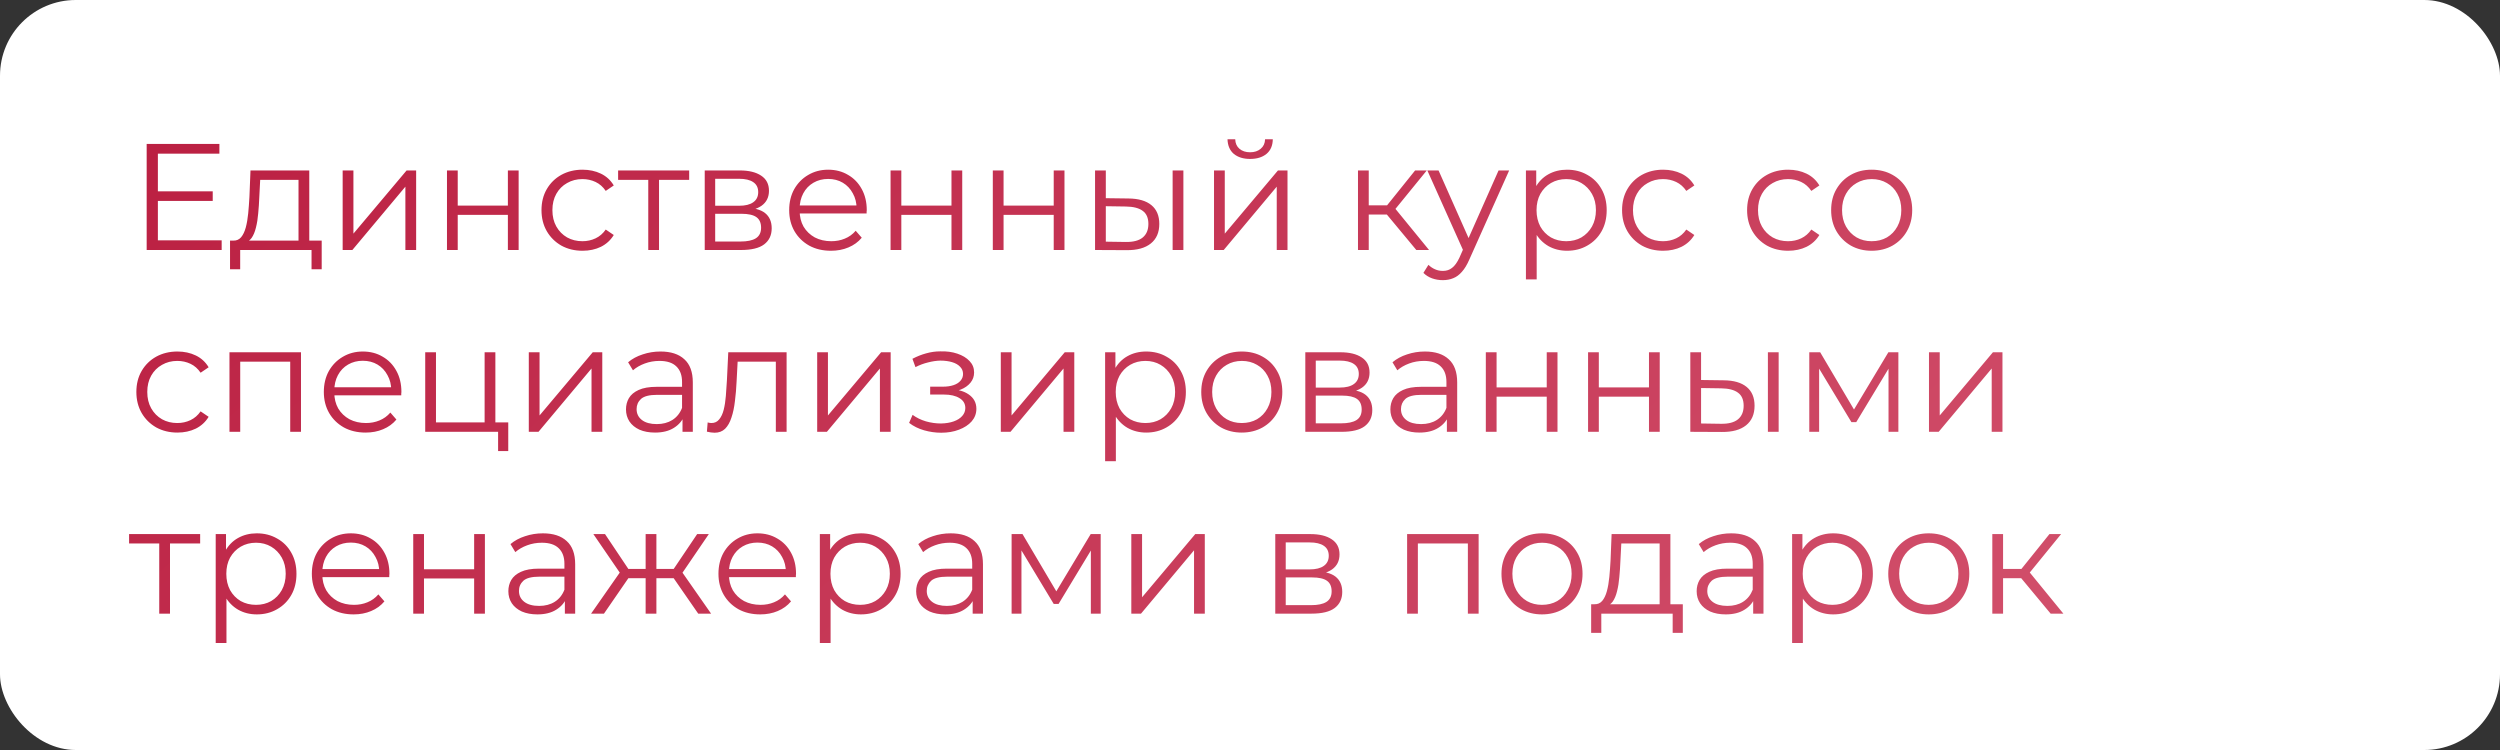 <?xml version="1.0" encoding="UTF-8"?> <svg xmlns="http://www.w3.org/2000/svg" width="330" height="99" viewBox="0 0 330 99" fill="none"><rect x="0" y="0" width="330" height="99" fill="#333333" stroke="none"/> <rect width="330" height="99" rx="10" fill="white"></rect> <path d="M20.68 25.26H28.08V26.52H20.68V25.26ZM20.84 31.72H29.26V33H19.36V19H28.96V20.28H20.84V31.72ZM39.404 32.32V23.74H34.344L34.224 26.08C34.197 26.787 34.15 27.48 34.084 28.16C34.03 28.84 33.93 29.467 33.784 30.04C33.65 30.6 33.457 31.06 33.204 31.42C32.95 31.767 32.624 31.967 32.224 32.02L30.804 31.76C31.217 31.773 31.557 31.627 31.824 31.32C32.09 31 32.297 30.567 32.444 30.02C32.59 29.473 32.697 28.853 32.764 28.16C32.83 27.453 32.884 26.733 32.924 26L33.064 22.5H40.824V32.32H39.404ZM30.364 35.54V31.76H42.464V35.54H41.124V33H31.704V35.54H30.364ZM45.231 33V22.5H46.651V30.84L53.671 22.5H54.931V33H53.511V24.64L46.511 33H45.231ZM59.001 33V22.5H60.42V27.14H67.04V22.5H68.46V33H67.04V28.36H60.42V33H59.001ZM76.897 33.1C75.857 33.1 74.923 32.873 74.097 32.42C73.283 31.953 72.643 31.32 72.177 30.52C71.71 29.707 71.477 28.78 71.477 27.74C71.477 26.687 71.71 25.76 72.177 24.96C72.643 24.16 73.283 23.533 74.097 23.08C74.923 22.627 75.857 22.4 76.897 22.4C77.79 22.4 78.597 22.573 79.317 22.92C80.037 23.267 80.603 23.787 81.017 24.48L79.957 25.2C79.597 24.667 79.15 24.273 78.617 24.02C78.083 23.767 77.503 23.64 76.877 23.64C76.13 23.64 75.457 23.813 74.857 24.16C74.257 24.493 73.783 24.967 73.437 25.58C73.09 26.193 72.917 26.913 72.917 27.74C72.917 28.567 73.09 29.287 73.437 29.9C73.783 30.513 74.257 30.993 74.857 31.34C75.457 31.673 76.13 31.84 76.877 31.84C77.503 31.84 78.083 31.713 78.617 31.46C79.15 31.207 79.597 30.82 79.957 30.3L81.017 31.02C80.603 31.7 80.037 32.22 79.317 32.58C78.597 32.927 77.79 33.1 76.897 33.1ZM85.571 33V23.36L85.931 23.74H81.591V22.5H90.971V23.74H86.631L86.991 23.36V33H85.571ZM93.024 33V22.5H97.664C98.851 22.5 99.784 22.727 100.464 23.18C101.157 23.633 101.504 24.3 101.504 25.18C101.504 26.033 101.177 26.693 100.524 27.16C99.871 27.613 99.011 27.84 97.944 27.84L98.224 27.42C99.477 27.42 100.397 27.653 100.984 28.12C101.571 28.587 101.864 29.26 101.864 30.14C101.864 31.047 101.531 31.753 100.864 32.26C100.211 32.753 99.191 33 97.804 33H93.024ZM94.404 31.88H97.744C98.637 31.88 99.311 31.74 99.764 31.46C100.231 31.167 100.464 30.7 100.464 30.06C100.464 29.42 100.257 28.953 99.844 28.66C99.431 28.367 98.777 28.22 97.884 28.22H94.404V31.88ZM94.404 27.16H97.564C98.377 27.16 98.997 27.007 99.424 26.7C99.864 26.393 100.084 25.947 100.084 25.36C100.084 24.773 99.864 24.333 99.424 24.04C98.997 23.747 98.377 23.6 97.564 23.6H94.404V27.16ZM109.692 33.1C108.599 33.1 107.639 32.873 106.812 32.42C105.985 31.953 105.339 31.32 104.872 30.52C104.405 29.707 104.172 28.78 104.172 27.74C104.172 26.7 104.392 25.78 104.832 24.98C105.285 24.18 105.899 23.553 106.672 23.1C107.459 22.633 108.339 22.4 109.312 22.4C110.299 22.4 111.172 22.627 111.932 23.08C112.705 23.52 113.312 24.147 113.752 24.96C114.192 25.76 114.412 26.687 114.412 27.74C114.412 27.807 114.405 27.88 114.392 27.96C114.392 28.027 114.392 28.1 114.392 28.18H105.252V27.12H113.632L113.072 27.54C113.072 26.78 112.905 26.107 112.572 25.52C112.252 24.92 111.812 24.453 111.252 24.12C110.692 23.787 110.045 23.62 109.312 23.62C108.592 23.62 107.945 23.787 107.372 24.12C106.799 24.453 106.352 24.92 106.032 25.52C105.712 26.12 105.552 26.807 105.552 27.58V27.8C105.552 28.6 105.725 29.307 106.072 29.92C106.432 30.52 106.925 30.993 107.552 31.34C108.192 31.673 108.919 31.84 109.732 31.84C110.372 31.84 110.965 31.727 111.512 31.5C112.072 31.273 112.552 30.927 112.952 30.46L113.752 31.38C113.285 31.94 112.699 32.367 111.992 32.66C111.299 32.953 110.532 33.1 109.692 33.1ZM117.555 33V22.5H118.975V27.14H125.595V22.5H127.015V33H125.595V28.36H118.975V33H117.555ZM131.051 33V22.5H132.471V27.14H139.091V22.5H140.511V33H139.091V28.36H132.471V33H131.051ZM154.787 33V22.5H156.207V33H154.787ZM148.967 26.2C150.287 26.213 151.294 26.507 151.987 27.08C152.681 27.653 153.027 28.48 153.027 29.56C153.027 30.68 152.654 31.54 151.907 32.14C151.161 32.74 150.094 33.033 148.707 33.02L144.547 33V22.5H145.967V26.16L148.967 26.2ZM148.607 31.94C149.594 31.953 150.334 31.76 150.827 31.36C151.334 30.947 151.587 30.347 151.587 29.56C151.587 28.773 151.341 28.2 150.847 27.84C150.354 27.467 149.607 27.273 148.607 27.26L145.967 27.22V31.9L148.607 31.94ZM160.25 33V22.5H161.67V30.84L168.69 22.5H169.95V33H168.53V24.64L161.53 33H160.25ZM165.01 20.98C164.13 20.98 163.417 20.76 162.87 20.32C162.337 19.867 162.057 19.22 162.03 18.38H163.05C163.064 18.913 163.25 19.333 163.61 19.64C163.97 19.947 164.437 20.1 165.01 20.1C165.584 20.1 166.05 19.947 166.41 19.64C166.784 19.333 166.977 18.913 166.99 18.38H168.01C167.997 19.22 167.717 19.867 167.17 20.32C166.624 20.76 165.904 20.98 165.01 20.98ZM186.954 33L182.634 27.8L183.814 27.1L188.634 33H186.954ZM179.254 33V22.5H180.674V33H179.254ZM180.234 28.32V27.1H183.614V28.32H180.234ZM183.934 27.9L182.614 27.7L186.794 22.5H188.334L183.934 27.9ZM190.45 36.98C189.957 36.98 189.483 36.9 189.03 36.74C188.59 36.58 188.21 36.34 187.89 36.02L188.55 34.96C188.817 35.213 189.103 35.407 189.41 35.54C189.73 35.687 190.083 35.76 190.47 35.76C190.937 35.76 191.337 35.627 191.67 35.36C192.017 35.107 192.343 34.653 192.65 34L193.33 32.46L193.49 32.24L197.81 22.5H199.21L193.95 34.26C193.657 34.94 193.33 35.48 192.97 35.88C192.623 36.28 192.243 36.56 191.83 36.72C191.417 36.893 190.957 36.98 190.45 36.98ZM193.25 33.3L188.41 22.5H189.89L194.17 32.14L193.25 33.3ZM206.842 33.1C205.936 33.1 205.116 32.893 204.382 32.48C203.649 32.053 203.062 31.447 202.622 30.66C202.196 29.86 201.982 28.887 201.982 27.74C201.982 26.593 202.196 25.627 202.622 24.84C203.049 24.04 203.629 23.433 204.362 23.02C205.096 22.607 205.922 22.4 206.842 22.4C207.842 22.4 208.736 22.627 209.522 23.08C210.322 23.52 210.949 24.147 211.402 24.96C211.856 25.76 212.082 26.687 212.082 27.74C212.082 28.807 211.856 29.74 211.402 30.54C210.949 31.34 210.322 31.967 209.522 32.42C208.736 32.873 207.842 33.1 206.842 33.1ZM201.422 36.88V22.5H202.782V25.66L202.642 27.76L202.842 29.88V36.88H201.422ZM206.742 31.84C207.489 31.84 208.156 31.673 208.742 31.34C209.329 30.993 209.796 30.513 210.142 29.9C210.489 29.273 210.662 28.553 210.662 27.74C210.662 26.927 210.489 26.213 210.142 25.6C209.796 24.987 209.329 24.507 208.742 24.16C208.156 23.813 207.489 23.64 206.742 23.64C205.996 23.64 205.322 23.813 204.722 24.16C204.136 24.507 203.669 24.987 203.322 25.6C202.989 26.213 202.822 26.927 202.822 27.74C202.822 28.553 202.989 29.273 203.322 29.9C203.669 30.513 204.136 30.993 204.722 31.34C205.322 31.673 205.996 31.84 206.742 31.84ZM219.533 33.1C218.493 33.1 217.56 32.873 216.733 32.42C215.92 31.953 215.28 31.32 214.813 30.52C214.347 29.707 214.113 28.78 214.113 27.74C214.113 26.687 214.347 25.76 214.813 24.96C215.28 24.16 215.92 23.533 216.733 23.08C217.56 22.627 218.493 22.4 219.533 22.4C220.427 22.4 221.233 22.573 221.953 22.92C222.673 23.267 223.24 23.787 223.653 24.48L222.593 25.2C222.233 24.667 221.787 24.273 221.253 24.02C220.72 23.767 220.14 23.64 219.513 23.64C218.767 23.64 218.093 23.813 217.493 24.16C216.893 24.493 216.42 24.967 216.073 25.58C215.727 26.193 215.553 26.913 215.553 27.74C215.553 28.567 215.727 29.287 216.073 29.9C216.42 30.513 216.893 30.993 217.493 31.34C218.093 31.673 218.767 31.84 219.513 31.84C220.14 31.84 220.72 31.713 221.253 31.46C221.787 31.207 222.233 30.82 222.593 30.3L223.653 31.02C223.24 31.7 222.673 32.22 221.953 32.58C221.233 32.927 220.427 33.1 219.533 33.1ZM236.037 33.1C234.997 33.1 234.064 32.873 233.237 32.42C232.424 31.953 231.784 31.32 231.317 30.52C230.851 29.707 230.617 28.78 230.617 27.74C230.617 26.687 230.851 25.76 231.317 24.96C231.784 24.16 232.424 23.533 233.237 23.08C234.064 22.627 234.997 22.4 236.037 22.4C236.931 22.4 237.737 22.573 238.457 22.92C239.177 23.267 239.744 23.787 240.157 24.48L239.097 25.2C238.737 24.667 238.291 24.273 237.757 24.02C237.224 23.767 236.644 23.64 236.017 23.64C235.271 23.64 234.597 23.813 233.997 24.16C233.397 24.493 232.924 24.967 232.577 25.58C232.231 26.193 232.057 26.913 232.057 27.74C232.057 28.567 232.231 29.287 232.577 29.9C232.924 30.513 233.397 30.993 233.997 31.34C234.597 31.673 235.271 31.84 236.017 31.84C236.644 31.84 237.224 31.713 237.757 31.46C238.291 31.207 238.737 30.82 239.097 30.3L240.157 31.02C239.744 31.7 239.177 32.22 238.457 32.58C237.737 32.927 236.931 33.1 236.037 33.1ZM247.051 33.1C246.038 33.1 245.124 32.873 244.311 32.42C243.511 31.953 242.878 31.32 242.411 30.52C241.944 29.707 241.711 28.78 241.711 27.74C241.711 26.687 241.944 25.76 242.411 24.96C242.878 24.16 243.511 23.533 244.311 23.08C245.111 22.627 246.024 22.4 247.051 22.4C248.091 22.4 249.011 22.627 249.811 23.08C250.624 23.533 251.258 24.16 251.711 24.96C252.178 25.76 252.411 26.687 252.411 27.74C252.411 28.78 252.178 29.707 251.711 30.52C251.258 31.32 250.624 31.953 249.811 32.42C248.998 32.873 248.078 33.1 247.051 33.1ZM247.051 31.84C247.811 31.84 248.484 31.673 249.071 31.34C249.658 30.993 250.118 30.513 250.451 29.9C250.798 29.273 250.971 28.553 250.971 27.74C250.971 26.913 250.798 26.193 250.451 25.58C250.118 24.967 249.658 24.493 249.071 24.16C248.484 23.813 247.818 23.64 247.071 23.64C246.324 23.64 245.658 23.813 245.071 24.16C244.484 24.493 244.018 24.967 243.671 25.58C243.324 26.193 243.151 26.913 243.151 27.74C243.151 28.553 243.324 29.273 243.671 29.9C244.018 30.513 244.484 30.993 245.071 31.34C245.658 31.673 246.318 31.84 247.051 31.84ZM23.42 57.1C22.38 57.1 21.447 56.873 20.62 56.42C19.807 55.953 19.167 55.32 18.7 54.52C18.233 53.707 18 52.78 18 51.74C18 50.687 18.233 49.76 18.7 48.96C19.167 48.16 19.807 47.533 20.62 47.08C21.447 46.627 22.38 46.4 23.42 46.4C24.313 46.4 25.12 46.573 25.84 46.92C26.56 47.267 27.127 47.787 27.54 48.48L26.48 49.2C26.12 48.667 25.673 48.273 25.14 48.02C24.607 47.767 24.027 47.64 23.4 47.64C22.653 47.64 21.98 47.813 21.38 48.16C20.78 48.493 20.307 48.967 19.96 49.58C19.613 50.193 19.44 50.913 19.44 51.74C19.44 52.567 19.613 53.287 19.96 53.9C20.307 54.513 20.78 54.993 21.38 55.34C21.98 55.673 22.653 55.84 23.4 55.84C24.027 55.84 24.607 55.713 25.14 55.46C25.673 55.207 26.12 54.82 26.48 54.3L27.54 55.02C27.127 55.7 26.56 56.22 25.84 56.58C25.12 56.927 24.313 57.1 23.42 57.1ZM30.29 57V46.5H39.73V57H38.309V47.36L38.669 47.74H31.349L31.709 47.36V57H30.29ZM48.266 57.1C47.173 57.1 46.213 56.873 45.386 56.42C44.559 55.953 43.913 55.32 43.446 54.52C42.979 53.707 42.746 52.78 42.746 51.74C42.746 50.7 42.966 49.78 43.406 48.98C43.859 48.18 44.473 47.553 45.246 47.1C46.033 46.633 46.913 46.4 47.886 46.4C48.873 46.4 49.746 46.627 50.506 47.08C51.279 47.52 51.886 48.147 52.326 48.96C52.766 49.76 52.986 50.687 52.986 51.74C52.986 51.807 52.979 51.88 52.966 51.96C52.966 52.027 52.966 52.1 52.966 52.18H43.826V51.12H52.206L51.646 51.54C51.646 50.78 51.479 50.107 51.146 49.52C50.826 48.92 50.386 48.453 49.826 48.12C49.266 47.787 48.619 47.62 47.886 47.62C47.166 47.62 46.519 47.787 45.946 48.12C45.373 48.453 44.926 48.92 44.606 49.52C44.286 50.12 44.126 50.807 44.126 51.58V51.8C44.126 52.6 44.299 53.307 44.646 53.92C45.006 54.52 45.499 54.993 46.126 55.34C46.766 55.673 47.493 55.84 48.306 55.84C48.946 55.84 49.539 55.727 50.086 55.5C50.646 55.273 51.126 54.927 51.526 54.46L52.326 55.38C51.859 55.94 51.273 56.367 50.566 56.66C49.873 56.953 49.106 57.1 48.266 57.1ZM56.129 57V46.5H57.549V55.76H63.969V46.5H65.389V57H56.129ZM65.749 59.54V56.88L66.109 57H63.969V55.76H67.089V59.54H65.749ZM69.801 57V46.5H71.221V54.84L78.241 46.5H79.501V57H78.081V48.64L71.081 57H69.801ZM90.091 57V54.68L90.031 54.3V50.42C90.031 49.527 89.777 48.84 89.271 48.36C88.777 47.88 88.037 47.64 87.051 47.64C86.371 47.64 85.724 47.753 85.111 47.98C84.497 48.207 83.977 48.507 83.551 48.88L82.911 47.82C83.444 47.367 84.084 47.02 84.831 46.78C85.577 46.527 86.364 46.4 87.191 46.4C88.551 46.4 89.597 46.74 90.331 47.42C91.077 48.087 91.451 49.107 91.451 50.48V57H90.091ZM86.471 57.1C85.684 57.1 84.997 56.973 84.411 56.72C83.837 56.453 83.397 56.093 83.091 55.64C82.784 55.173 82.631 54.64 82.631 54.04C82.631 53.493 82.757 53 83.011 52.56C83.277 52.107 83.704 51.747 84.291 51.48C84.891 51.2 85.691 51.06 86.691 51.06H90.311V52.12H86.731C85.717 52.12 85.011 52.3 84.611 52.66C84.224 53.02 84.031 53.467 84.031 54C84.031 54.6 84.264 55.08 84.731 55.44C85.197 55.8 85.851 55.98 86.691 55.98C87.491 55.98 88.177 55.8 88.751 55.44C89.337 55.067 89.764 54.533 90.031 53.84L90.351 54.82C90.084 55.513 89.617 56.067 88.951 56.48C88.297 56.893 87.471 57.1 86.471 57.1ZM93.311 56.98L93.411 55.76C93.504 55.773 93.591 55.793 93.671 55.82C93.764 55.833 93.844 55.84 93.911 55.84C94.338 55.84 94.678 55.68 94.931 55.36C95.198 55.04 95.398 54.613 95.531 54.08C95.664 53.547 95.758 52.947 95.811 52.28C95.864 51.6 95.911 50.92 95.951 50.24L96.131 46.5H103.831V57H102.411V47.32L102.771 47.74H97.051L97.391 47.3L97.231 50.34C97.191 51.247 97.118 52.113 97.011 52.94C96.918 53.767 96.764 54.493 96.551 55.12C96.351 55.747 96.071 56.24 95.711 56.6C95.351 56.947 94.891 57.12 94.331 57.12C94.171 57.12 94.004 57.107 93.831 57.08C93.671 57.053 93.498 57.02 93.311 56.98ZM107.868 57V46.5H109.288V54.84L116.308 46.5H117.568V57H116.148V48.64L109.148 57H107.868ZM124.242 57.12C125.109 57.12 125.889 56.987 126.582 56.72C127.289 56.453 127.849 56.087 128.262 55.62C128.676 55.14 128.882 54.587 128.882 53.96C128.882 53.16 128.542 52.527 127.862 52.06C127.196 51.593 126.262 51.36 125.062 51.36L125.002 51.74C125.682 51.74 126.289 51.633 126.822 51.42C127.356 51.207 127.782 50.907 128.102 50.52C128.422 50.133 128.582 49.68 128.582 49.16C128.582 48.573 128.382 48.073 127.982 47.66C127.582 47.233 127.042 46.907 126.362 46.68C125.696 46.453 124.942 46.353 124.102 46.38C123.489 46.38 122.876 46.467 122.262 46.64C121.662 46.8 121.056 47.04 120.442 47.36L120.842 48.46C121.389 48.18 121.942 47.973 122.502 47.84C123.062 47.693 123.602 47.613 124.122 47.6C124.696 47.6 125.209 47.667 125.662 47.8C126.116 47.933 126.469 48.133 126.722 48.4C126.989 48.667 127.122 48.987 127.122 49.36C127.122 49.707 127.009 50.007 126.782 50.26C126.569 50.513 126.262 50.707 125.862 50.84C125.462 50.973 125.002 51.04 124.482 51.04H122.782V52.08H124.582C125.462 52.08 126.156 52.24 126.662 52.56C127.169 52.867 127.422 53.3 127.422 53.86C127.422 54.247 127.289 54.593 127.022 54.9C126.756 55.207 126.382 55.447 125.902 55.62C125.422 55.793 124.856 55.887 124.202 55.9C123.549 55.9 122.889 55.807 122.222 55.62C121.556 55.42 120.969 55.133 120.462 54.76L120.002 55.82C120.576 56.26 121.236 56.587 121.982 56.8C122.729 57.013 123.482 57.12 124.242 57.12ZM132.106 57V46.5H133.526V54.84L140.546 46.5H141.806V57H140.386V48.64L133.386 57H132.106ZM151.295 57.1C150.389 57.1 149.569 56.893 148.835 56.48C148.102 56.053 147.515 55.447 147.075 54.66C146.649 53.86 146.435 52.887 146.435 51.74C146.435 50.593 146.649 49.627 147.075 48.84C147.502 48.04 148.082 47.433 148.815 47.02C149.549 46.607 150.375 46.4 151.295 46.4C152.295 46.4 153.189 46.627 153.975 47.08C154.775 47.52 155.402 48.147 155.855 48.96C156.309 49.76 156.535 50.687 156.535 51.74C156.535 52.807 156.309 53.74 155.855 54.54C155.402 55.34 154.775 55.967 153.975 56.42C153.189 56.873 152.295 57.1 151.295 57.1ZM145.875 60.88V46.5H147.235V49.66L147.095 51.76L147.295 53.88V60.88H145.875ZM151.195 55.84C151.942 55.84 152.609 55.673 153.195 55.34C153.782 54.993 154.249 54.513 154.595 53.9C154.942 53.273 155.115 52.553 155.115 51.74C155.115 50.927 154.942 50.213 154.595 49.6C154.249 48.987 153.782 48.507 153.195 48.16C152.609 47.813 151.942 47.64 151.195 47.64C150.449 47.64 149.775 47.813 149.175 48.16C148.589 48.507 148.122 48.987 147.775 49.6C147.442 50.213 147.275 50.927 147.275 51.74C147.275 52.553 147.442 53.273 147.775 53.9C148.122 54.513 148.589 54.993 149.175 55.34C149.775 55.673 150.449 55.84 151.195 55.84ZM163.906 57.1C162.893 57.1 161.98 56.873 161.166 56.42C160.366 55.953 159.733 55.32 159.266 54.52C158.8 53.707 158.566 52.78 158.566 51.74C158.566 50.687 158.8 49.76 159.266 48.96C159.733 48.16 160.366 47.533 161.166 47.08C161.966 46.627 162.88 46.4 163.906 46.4C164.946 46.4 165.866 46.627 166.666 47.08C167.48 47.533 168.113 48.16 168.566 48.96C169.033 49.76 169.266 50.687 169.266 51.74C169.266 52.78 169.033 53.707 168.566 54.52C168.113 55.32 167.48 55.953 166.666 56.42C165.853 56.873 164.933 57.1 163.906 57.1ZM163.906 55.84C164.666 55.84 165.34 55.673 165.926 55.34C166.513 54.993 166.973 54.513 167.306 53.9C167.653 53.273 167.826 52.553 167.826 51.74C167.826 50.913 167.653 50.193 167.306 49.58C166.973 48.967 166.513 48.493 165.926 48.16C165.34 47.813 164.673 47.64 163.926 47.64C163.18 47.64 162.513 47.813 161.926 48.16C161.34 48.493 160.873 48.967 160.526 49.58C160.18 50.193 160.006 50.913 160.006 51.74C160.006 52.553 160.18 53.273 160.526 53.9C160.873 54.513 161.34 54.993 161.926 55.34C162.513 55.673 163.173 55.84 163.906 55.84ZM172.301 57V46.5H176.941C178.128 46.5 179.061 46.727 179.741 47.18C180.435 47.633 180.781 48.3 180.781 49.18C180.781 50.033 180.455 50.693 179.801 51.16C179.148 51.613 178.288 51.84 177.221 51.84L177.501 51.42C178.755 51.42 179.675 51.653 180.261 52.12C180.848 52.587 181.141 53.26 181.141 54.14C181.141 55.047 180.808 55.753 180.141 56.26C179.488 56.753 178.468 57 177.081 57H172.301ZM173.681 55.88H177.021C177.915 55.88 178.588 55.74 179.041 55.46C179.508 55.167 179.741 54.7 179.741 54.06C179.741 53.42 179.535 52.953 179.121 52.66C178.708 52.367 178.055 52.22 177.161 52.22H173.681V55.88ZM173.681 51.16H176.841C177.655 51.16 178.275 51.007 178.701 50.7C179.141 50.393 179.361 49.947 179.361 49.36C179.361 48.773 179.141 48.333 178.701 48.04C178.275 47.747 177.655 47.6 176.841 47.6H173.681V51.16ZM190.989 57V54.68L190.929 54.3V50.42C190.929 49.527 190.676 48.84 190.169 48.36C189.676 47.88 188.936 47.64 187.949 47.64C187.269 47.64 186.623 47.753 186.009 47.98C185.396 48.207 184.876 48.507 184.449 48.88L183.809 47.82C184.343 47.367 184.983 47.02 185.729 46.78C186.476 46.527 187.263 46.4 188.089 46.4C189.449 46.4 190.496 46.74 191.229 47.42C191.976 48.087 192.349 49.107 192.349 50.48V57H190.989ZM187.369 57.1C186.583 57.1 185.896 56.973 185.309 56.72C184.736 56.453 184.296 56.093 183.989 55.64C183.683 55.173 183.529 54.64 183.529 54.04C183.529 53.493 183.656 53 183.909 52.56C184.176 52.107 184.603 51.747 185.189 51.48C185.789 51.2 186.589 51.06 187.589 51.06H191.209V52.12H187.629C186.616 52.12 185.909 52.3 185.509 52.66C185.123 53.02 184.929 53.467 184.929 54C184.929 54.6 185.163 55.08 185.629 55.44C186.096 55.8 186.749 55.98 187.589 55.98C188.389 55.98 189.076 55.8 189.649 55.44C190.236 55.067 190.663 54.533 190.929 53.84L191.249 54.82C190.983 55.513 190.516 56.067 189.849 56.48C189.196 56.893 188.369 57.1 187.369 57.1ZM196.129 57V46.5H197.549V51.14H204.169V46.5H205.589V57H204.169V52.36H197.549V57H196.129ZM209.625 57V46.5H211.045V51.14H217.665V46.5H219.085V57H217.665V52.36H211.045V57H209.625ZM233.362 57V46.5H234.782V57H233.362ZM227.542 50.2C228.862 50.213 229.868 50.507 230.562 51.08C231.255 51.653 231.602 52.48 231.602 53.56C231.602 54.68 231.228 55.54 230.482 56.14C229.735 56.74 228.668 57.033 227.282 57.02L223.122 57V46.5H224.542V50.16L227.542 50.2ZM227.182 55.94C228.168 55.953 228.908 55.76 229.402 55.36C229.908 54.947 230.162 54.347 230.162 53.56C230.162 52.773 229.915 52.2 229.422 51.84C228.928 51.467 228.182 51.273 227.182 51.26L224.542 51.22V55.9L227.182 55.94ZM238.825 57V46.5H240.265L245.025 54.56H244.425L249.265 46.5H250.585V57H249.285V48.12L249.545 48.24L245.025 55.72H244.385L239.825 48.16L240.125 48.1V57H238.825ZM254.625 57V46.5H256.045V54.84L263.065 46.5H264.325V57H262.905V48.64L255.905 57H254.625ZM21.02 81V71.36L21.38 71.74H17.04V70.5H26.42V71.74H22.08L22.44 71.36V81H21.02ZM33.893 81.1C32.986 81.1 32.166 80.893 31.433 80.48C30.7 80.053 30.113 79.447 29.673 78.66C29.247 77.86 29.033 76.887 29.033 75.74C29.033 74.593 29.247 73.627 29.673 72.84C30.1 72.04 30.68 71.433 31.413 71.02C32.147 70.607 32.973 70.4 33.893 70.4C34.893 70.4 35.786 70.627 36.573 71.08C37.373 71.52 38 72.147 38.453 72.96C38.907 73.76 39.133 74.687 39.133 75.74C39.133 76.807 38.907 77.74 38.453 78.54C38 79.34 37.373 79.967 36.573 80.42C35.786 80.873 34.893 81.1 33.893 81.1ZM28.473 84.88V70.5H29.833V73.66L29.693 75.76L29.893 77.88V84.88H28.473ZM33.793 79.84C34.54 79.84 35.206 79.673 35.793 79.34C36.38 78.993 36.846 78.513 37.193 77.9C37.54 77.273 37.713 76.553 37.713 75.74C37.713 74.927 37.54 74.213 37.193 73.6C36.846 72.987 36.38 72.507 35.793 72.16C35.206 71.813 34.54 71.64 33.793 71.64C33.047 71.64 32.373 71.813 31.773 72.16C31.186 72.507 30.72 72.987 30.373 73.6C30.04 74.213 29.873 74.927 29.873 75.74C29.873 76.553 30.04 77.273 30.373 77.9C30.72 78.513 31.186 78.993 31.773 79.34C32.373 79.673 33.047 79.84 33.793 79.84ZM46.684 81.1C45.591 81.1 44.631 80.873 43.804 80.42C42.977 79.953 42.331 79.32 41.864 78.52C41.397 77.707 41.164 76.78 41.164 75.74C41.164 74.7 41.384 73.78 41.824 72.98C42.277 72.18 42.891 71.553 43.664 71.1C44.451 70.633 45.331 70.4 46.304 70.4C47.291 70.4 48.164 70.627 48.924 71.08C49.697 71.52 50.304 72.147 50.744 72.96C51.184 73.76 51.404 74.687 51.404 75.74C51.404 75.807 51.397 75.88 51.384 75.96C51.384 76.027 51.384 76.1 51.384 76.18H42.244V75.12H50.624L50.064 75.54C50.064 74.78 49.897 74.107 49.564 73.52C49.244 72.92 48.804 72.453 48.244 72.12C47.684 71.787 47.037 71.62 46.304 71.62C45.584 71.62 44.937 71.787 44.364 72.12C43.791 72.453 43.344 72.92 43.024 73.52C42.704 74.12 42.544 74.807 42.544 75.58V75.8C42.544 76.6 42.717 77.307 43.064 77.92C43.424 78.52 43.917 78.993 44.544 79.34C45.184 79.673 45.911 79.84 46.724 79.84C47.364 79.84 47.957 79.727 48.504 79.5C49.064 79.273 49.544 78.927 49.944 78.46L50.744 79.38C50.277 79.94 49.691 80.367 48.984 80.66C48.291 80.953 47.524 81.1 46.684 81.1ZM54.547 81V70.5H55.967V75.14H62.587V70.5H64.007V81H62.587V76.36H55.967V81H54.547ZM74.563 81V78.68L74.503 78.3V74.42C74.503 73.527 74.25 72.84 73.743 72.36C73.25 71.88 72.51 71.64 71.523 71.64C70.843 71.64 70.197 71.753 69.583 71.98C68.97 72.207 68.45 72.507 68.023 72.88L67.383 71.82C67.917 71.367 68.557 71.02 69.303 70.78C70.05 70.527 70.837 70.4 71.663 70.4C73.023 70.4 74.07 70.74 74.803 71.42C75.55 72.087 75.923 73.107 75.923 74.48V81H74.563ZM70.943 81.1C70.157 81.1 69.47 80.973 68.883 80.72C68.31 80.453 67.87 80.093 67.563 79.64C67.257 79.173 67.103 78.64 67.103 78.04C67.103 77.493 67.23 77 67.483 76.56C67.75 76.107 68.177 75.747 68.763 75.48C69.363 75.2 70.163 75.06 71.163 75.06H74.783V76.12H71.203C70.19 76.12 69.483 76.3 69.083 76.66C68.697 77.02 68.503 77.467 68.503 78C68.503 78.6 68.737 79.08 69.203 79.44C69.67 79.8 70.323 79.98 71.163 79.98C71.963 79.98 72.65 79.8 73.223 79.44C73.81 79.067 74.237 78.533 74.503 77.84L74.823 78.82C74.557 79.513 74.09 80.067 73.423 80.48C72.77 80.893 71.943 81.1 70.943 81.1ZM92.164 81L88.564 75.8L89.744 75.1L93.864 81H92.164ZM86.204 76.32V75.1H89.524V76.32H86.204ZM89.884 75.9L88.524 75.7L92.024 70.5H93.564L89.884 75.9ZM79.724 81H78.024L82.144 75.1L83.304 75.8L79.724 81ZM86.644 81H85.224V70.5H86.644V81ZM85.664 76.32H82.364V75.1H85.664V76.32ZM82.024 75.9L78.324 70.5H79.864L83.344 75.7L82.024 75.9ZM100.356 81.1C99.263 81.1 98.303 80.873 97.476 80.42C96.649 79.953 96.003 79.32 95.536 78.52C95.069 77.707 94.836 76.78 94.836 75.74C94.836 74.7 95.056 73.78 95.496 72.98C95.949 72.18 96.563 71.553 97.336 71.1C98.123 70.633 99.003 70.4 99.976 70.4C100.963 70.4 101.836 70.627 102.596 71.08C103.369 71.52 103.976 72.147 104.416 72.96C104.856 73.76 105.076 74.687 105.076 75.74C105.076 75.807 105.069 75.88 105.056 75.96C105.056 76.027 105.056 76.1 105.056 76.18H95.916V75.12H104.296L103.736 75.54C103.736 74.78 103.569 74.107 103.236 73.52C102.916 72.92 102.476 72.453 101.916 72.12C101.356 71.787 100.709 71.62 99.976 71.62C99.256 71.62 98.609 71.787 98.036 72.12C97.463 72.453 97.016 72.92 96.696 73.52C96.376 74.12 96.216 74.807 96.216 75.58V75.8C96.216 76.6 96.389 77.307 96.736 77.92C97.096 78.52 97.589 78.993 98.216 79.34C98.856 79.673 99.583 79.84 100.396 79.84C101.036 79.84 101.629 79.727 102.176 79.5C102.736 79.273 103.216 78.927 103.616 78.46L104.416 79.38C103.949 79.94 103.363 80.367 102.656 80.66C101.963 80.953 101.196 81.1 100.356 81.1ZM113.639 81.1C112.733 81.1 111.913 80.893 111.179 80.48C110.446 80.053 109.859 79.447 109.419 78.66C108.993 77.86 108.779 76.887 108.779 75.74C108.779 74.593 108.993 73.627 109.419 72.84C109.846 72.04 110.426 71.433 111.159 71.02C111.893 70.607 112.719 70.4 113.639 70.4C114.639 70.4 115.533 70.627 116.319 71.08C117.119 71.52 117.746 72.147 118.199 72.96C118.653 73.76 118.879 74.687 118.879 75.74C118.879 76.807 118.653 77.74 118.199 78.54C117.746 79.34 117.119 79.967 116.319 80.42C115.533 80.873 114.639 81.1 113.639 81.1ZM108.219 84.88V70.5H109.579V73.66L109.439 75.76L109.639 77.88V84.88H108.219ZM113.539 79.84C114.286 79.84 114.953 79.673 115.539 79.34C116.126 78.993 116.593 78.513 116.939 77.9C117.286 77.273 117.459 76.553 117.459 75.74C117.459 74.927 117.286 74.213 116.939 73.6C116.593 72.987 116.126 72.507 115.539 72.16C114.953 71.813 114.286 71.64 113.539 71.64C112.793 71.64 112.119 71.813 111.519 72.16C110.933 72.507 110.466 72.987 110.119 73.6C109.786 74.213 109.619 74.927 109.619 75.74C109.619 76.553 109.786 77.273 110.119 77.9C110.466 78.513 110.933 78.993 111.519 79.34C112.119 79.673 112.793 79.84 113.539 79.84ZM128.392 81V78.68L128.332 78.3V74.42C128.332 73.527 128.078 72.84 127.572 72.36C127.078 71.88 126.338 71.64 125.352 71.64C124.672 71.64 124.025 71.753 123.412 71.98C122.798 72.207 122.278 72.507 121.852 72.88L121.212 71.82C121.745 71.367 122.385 71.02 123.132 70.78C123.878 70.527 124.665 70.4 125.492 70.4C126.852 70.4 127.898 70.74 128.632 71.42C129.378 72.087 129.752 73.107 129.752 74.48V81H128.392ZM124.772 81.1C123.985 81.1 123.298 80.973 122.712 80.72C122.138 80.453 121.698 80.093 121.392 79.64C121.085 79.173 120.932 78.64 120.932 78.04C120.932 77.493 121.058 77 121.312 76.56C121.578 76.107 122.005 75.747 122.592 75.48C123.192 75.2 123.992 75.06 124.992 75.06H128.612V76.12H125.032C124.018 76.12 123.312 76.3 122.912 76.66C122.525 77.02 122.332 77.467 122.332 78C122.332 78.6 122.565 79.08 123.032 79.44C123.498 79.8 124.152 79.98 124.992 79.98C125.792 79.98 126.478 79.8 127.052 79.44C127.638 79.067 128.065 78.533 128.332 77.84L128.652 78.82C128.385 79.513 127.918 80.067 127.252 80.48C126.598 80.893 125.772 81.1 124.772 81.1ZM133.532 81V70.5H134.972L139.732 78.56H139.132L143.972 70.5H145.292V81H143.992V72.12L144.252 72.24L139.732 79.72H139.092L134.532 72.16L134.832 72.1V81H133.532ZM149.333 81V70.5H150.753V78.84L157.773 70.5H159.033V81H157.613V72.64L150.613 81H149.333ZM168.336 81V70.5H172.976C174.163 70.5 175.096 70.727 175.776 71.18C176.47 71.633 176.816 72.3 176.816 73.18C176.816 74.033 176.49 74.693 175.836 75.16C175.183 75.613 174.323 75.84 173.256 75.84L173.536 75.42C174.79 75.42 175.71 75.653 176.296 76.12C176.883 76.587 177.176 77.26 177.176 78.14C177.176 79.047 176.843 79.753 176.176 80.26C175.523 80.753 174.503 81 173.116 81H168.336ZM169.716 79.88H173.056C173.95 79.88 174.623 79.74 175.076 79.46C175.543 79.167 175.776 78.7 175.776 78.06C175.776 77.42 175.57 76.953 175.156 76.66C174.743 76.367 174.09 76.22 173.196 76.22H169.716V79.88ZM169.716 75.16H172.876C173.69 75.16 174.31 75.007 174.736 74.7C175.176 74.393 175.396 73.947 175.396 73.36C175.396 72.773 175.176 72.333 174.736 72.04C174.31 71.747 173.69 71.6 172.876 71.6H169.716V75.16ZM185.739 81V70.5H195.179V81H193.759V71.36L194.119 71.74H186.799L187.159 71.36V81H185.739ZM203.535 81.1C202.522 81.1 201.609 80.873 200.795 80.42C199.995 79.953 199.362 79.32 198.895 78.52C198.429 77.707 198.195 76.78 198.195 75.74C198.195 74.687 198.429 73.76 198.895 72.96C199.362 72.16 199.995 71.533 200.795 71.08C201.595 70.627 202.509 70.4 203.535 70.4C204.575 70.4 205.495 70.627 206.295 71.08C207.109 71.533 207.742 72.16 208.195 72.96C208.662 73.76 208.895 74.687 208.895 75.74C208.895 76.78 208.662 77.707 208.195 78.52C207.742 79.32 207.109 79.953 206.295 80.42C205.482 80.873 204.562 81.1 203.535 81.1ZM203.535 79.84C204.295 79.84 204.969 79.673 205.555 79.34C206.142 78.993 206.602 78.513 206.935 77.9C207.282 77.273 207.455 76.553 207.455 75.74C207.455 74.913 207.282 74.193 206.935 73.58C206.602 72.967 206.142 72.493 205.555 72.16C204.969 71.813 204.302 71.64 203.555 71.64C202.809 71.64 202.142 71.813 201.555 72.16C200.969 72.493 200.502 72.967 200.155 73.58C199.809 74.193 199.635 74.913 199.635 75.74C199.635 76.553 199.809 77.273 200.155 77.9C200.502 78.513 200.969 78.993 201.555 79.34C202.142 79.673 202.802 79.84 203.535 79.84ZM219.072 80.32V71.74H214.012L213.892 74.08C213.865 74.787 213.818 75.48 213.752 76.16C213.698 76.84 213.598 77.467 213.452 78.04C213.318 78.6 213.125 79.06 212.872 79.42C212.618 79.767 212.292 79.967 211.892 80.02L210.472 79.76C210.885 79.773 211.225 79.627 211.492 79.32C211.758 79 211.965 78.567 212.112 78.02C212.258 77.473 212.365 76.853 212.432 76.16C212.498 75.453 212.552 74.733 212.592 74L212.732 70.5H220.492V80.32H219.072ZM210.032 83.54V79.76H222.132V83.54H220.792V81H211.372V83.54H210.032ZM231.419 81V78.68L231.359 78.3V74.42C231.359 73.527 231.106 72.84 230.599 72.36C230.106 71.88 229.366 71.64 228.379 71.64C227.699 71.64 227.052 71.753 226.439 71.98C225.826 72.207 225.306 72.507 224.879 72.88L224.239 71.82C224.772 71.367 225.412 71.02 226.159 70.78C226.906 70.527 227.692 70.4 228.519 70.4C229.879 70.4 230.926 70.74 231.659 71.42C232.406 72.087 232.779 73.107 232.779 74.48V81H231.419ZM227.799 81.1C227.012 81.1 226.326 80.973 225.739 80.72C225.166 80.453 224.726 80.093 224.419 79.64C224.112 79.173 223.959 78.64 223.959 78.04C223.959 77.493 224.086 77 224.339 76.56C224.606 76.107 225.032 75.747 225.619 75.48C226.219 75.2 227.019 75.06 228.019 75.06H231.639V76.12H228.059C227.046 76.12 226.339 76.3 225.939 76.66C225.552 77.02 225.359 77.467 225.359 78C225.359 78.6 225.592 79.08 226.059 79.44C226.526 79.8 227.179 79.98 228.019 79.98C228.819 79.98 229.506 79.8 230.079 79.44C230.666 79.067 231.092 78.533 231.359 77.84L231.679 78.82C231.412 79.513 230.946 80.067 230.279 80.48C229.626 80.893 228.799 81.1 227.799 81.1ZM241.979 81.1C241.072 81.1 240.252 80.893 239.519 80.48C238.786 80.053 238.199 79.447 237.759 78.66C237.332 77.86 237.119 76.887 237.119 75.74C237.119 74.593 237.332 73.627 237.759 72.84C238.186 72.04 238.766 71.433 239.499 71.02C240.232 70.607 241.059 70.4 241.979 70.4C242.979 70.4 243.872 70.627 244.659 71.08C245.459 71.52 246.086 72.147 246.539 72.96C246.992 73.76 247.219 74.687 247.219 75.74C247.219 76.807 246.992 77.74 246.539 78.54C246.086 79.34 245.459 79.967 244.659 80.42C243.872 80.873 242.979 81.1 241.979 81.1ZM236.559 84.88V70.5H237.919V73.66L237.779 75.76L237.979 77.88V84.88H236.559ZM241.879 79.84C242.626 79.84 243.292 79.673 243.879 79.34C244.466 78.993 244.932 78.513 245.279 77.9C245.626 77.273 245.799 76.553 245.799 75.74C245.799 74.927 245.626 74.213 245.279 73.6C244.932 72.987 244.466 72.507 243.879 72.16C243.292 71.813 242.626 71.64 241.879 71.64C241.132 71.64 240.459 71.813 239.859 72.16C239.272 72.507 238.806 72.987 238.459 73.6C238.126 74.213 237.959 74.927 237.959 75.74C237.959 76.553 238.126 77.273 238.459 77.9C238.806 78.513 239.272 78.993 239.859 79.34C240.459 79.673 241.132 79.84 241.879 79.84ZM254.59 81.1C253.577 81.1 252.663 80.873 251.85 80.42C251.05 79.953 250.417 79.32 249.95 78.52C249.483 77.707 249.25 76.78 249.25 75.74C249.25 74.687 249.483 73.76 249.95 72.96C250.417 72.16 251.05 71.533 251.85 71.08C252.65 70.627 253.563 70.4 254.59 70.4C255.63 70.4 256.55 70.627 257.35 71.08C258.163 71.533 258.797 72.16 259.25 72.96C259.717 73.76 259.95 74.687 259.95 75.74C259.95 76.78 259.717 77.707 259.25 78.52C258.797 79.32 258.163 79.953 257.35 80.42C256.537 80.873 255.617 81.1 254.59 81.1ZM254.59 79.84C255.35 79.84 256.023 79.673 256.61 79.34C257.197 78.993 257.657 78.513 257.99 77.9C258.337 77.273 258.51 76.553 258.51 75.74C258.51 74.913 258.337 74.193 257.99 73.58C257.657 72.967 257.197 72.493 256.61 72.16C256.023 71.813 255.357 71.64 254.61 71.64C253.863 71.64 253.197 71.813 252.61 72.16C252.023 72.493 251.557 72.967 251.21 73.58C250.863 74.193 250.69 74.913 250.69 75.74C250.69 76.553 250.863 77.273 251.21 77.9C251.557 78.513 252.023 78.993 252.61 79.34C253.197 79.673 253.857 79.84 254.59 79.84ZM270.685 81L266.365 75.8L267.545 75.1L272.365 81H270.685ZM262.985 81V70.5H264.405V81H262.985ZM263.965 76.32V75.1H267.345V76.32H263.965ZM267.665 75.9L266.345 75.7L270.525 70.5H272.065L267.665 75.9Z" fill="url(#paint0_linear_104_1011)"></path> <defs> <linearGradient id="paint0_linear_104_1011" x1="22.469" y1="15.9" x2="318.493" y2="347.886" gradientUnits="userSpaceOnUse"> <stop stop-color="#BB2042"></stop> <stop offset="1" stop-color="#E98196"></stop> </linearGradient> </defs> </svg> 